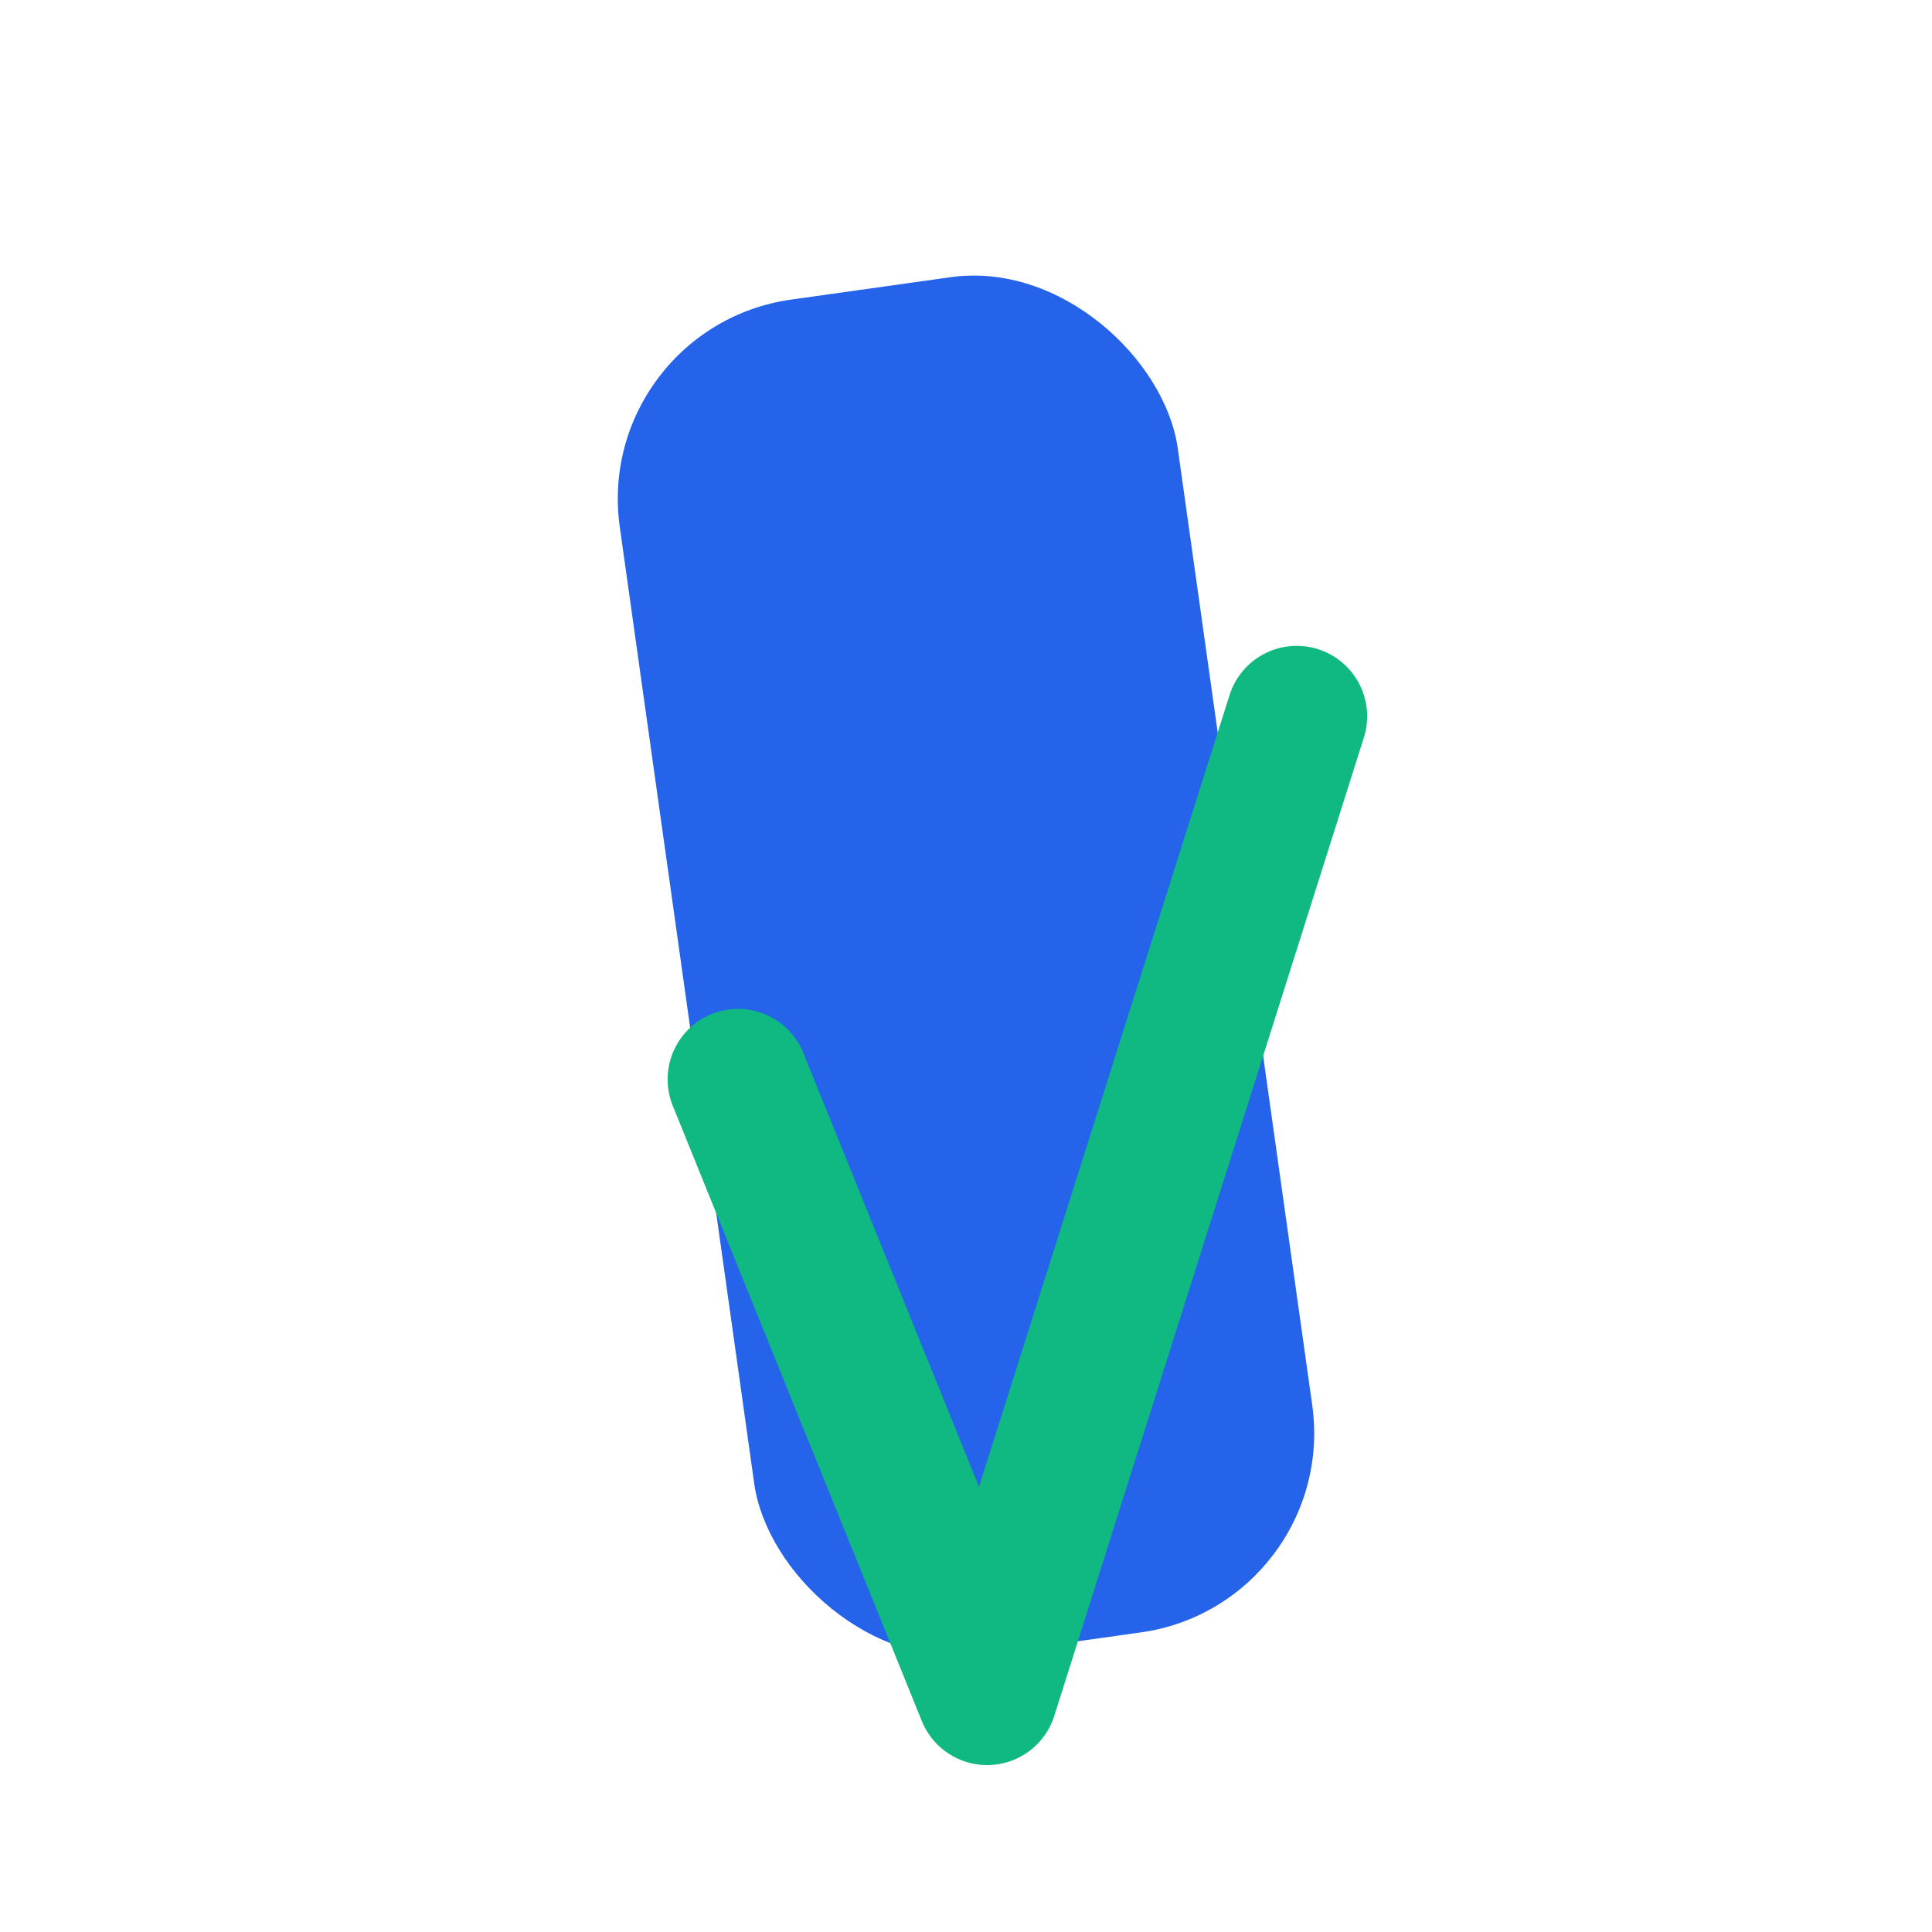 <svg xmlns="http://www.w3.org/2000/svg" viewBox="0 0 96 96" role="img" aria-labelledby="logoTitle logoDesc">
  <title id="logoTitle">ReadCheck logo</title>
  <desc id="logoDesc">A minimal bookmark with a check mark representing verified reading progress</desc>
  <g transform="rotate(-8 48 48)">
    <rect x="34" y="14" width="28" height="68" rx="10" fill="#2563EB" />
    <path d="M36 52 L44 84 L66 38" fill="none" stroke="#10B981" stroke-width="7" stroke-linecap="round" stroke-linejoin="round" />
  </g>
</svg>

